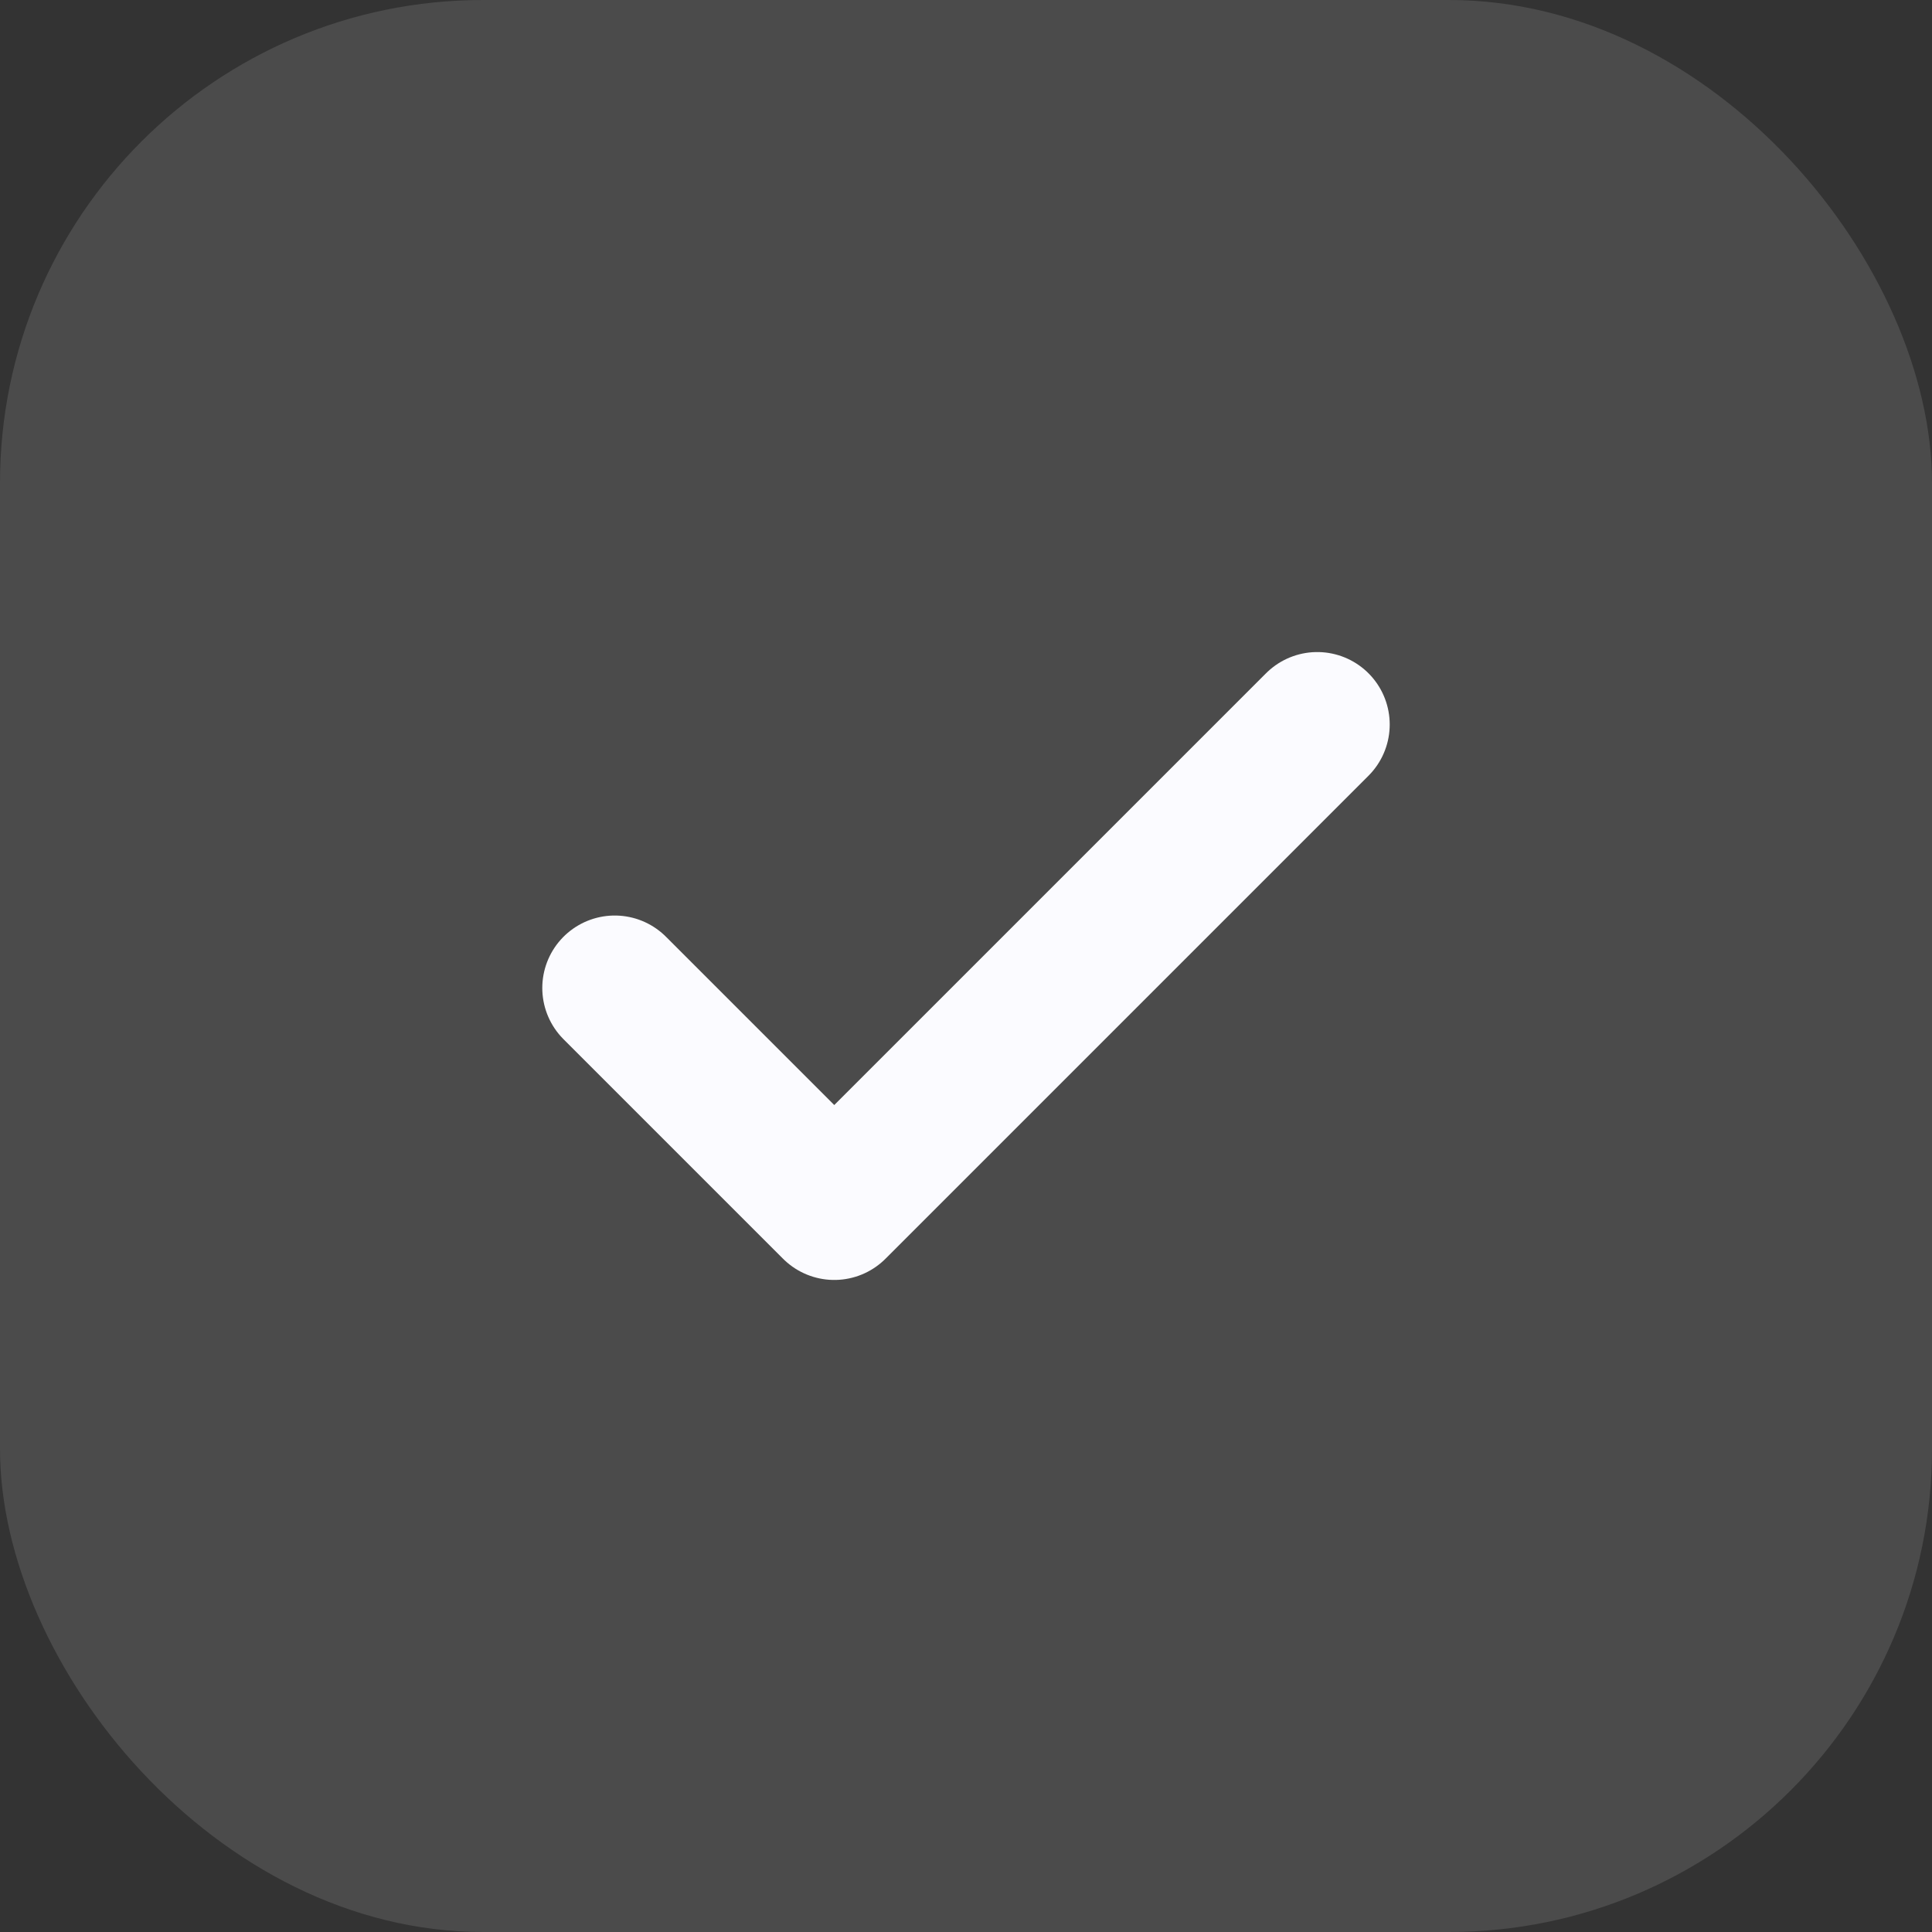 <svg width="16" height="16" viewBox="0 0 16 16" fill="none" xmlns="http://www.w3.org/2000/svg">
<rect x="0" y="0" width="16" height="16" fill="#333333" stroke="none"/>
<rect width="16" height="16" rx="4" fill="#FBFBFF" fill-opacity="0.12"/>
<path d="M10.909 6L6.909 10L5.091 8.182" stroke="#FBFBFF" stroke-width="1.2" stroke-linecap="round" stroke-linejoin="round"/>
</svg>
